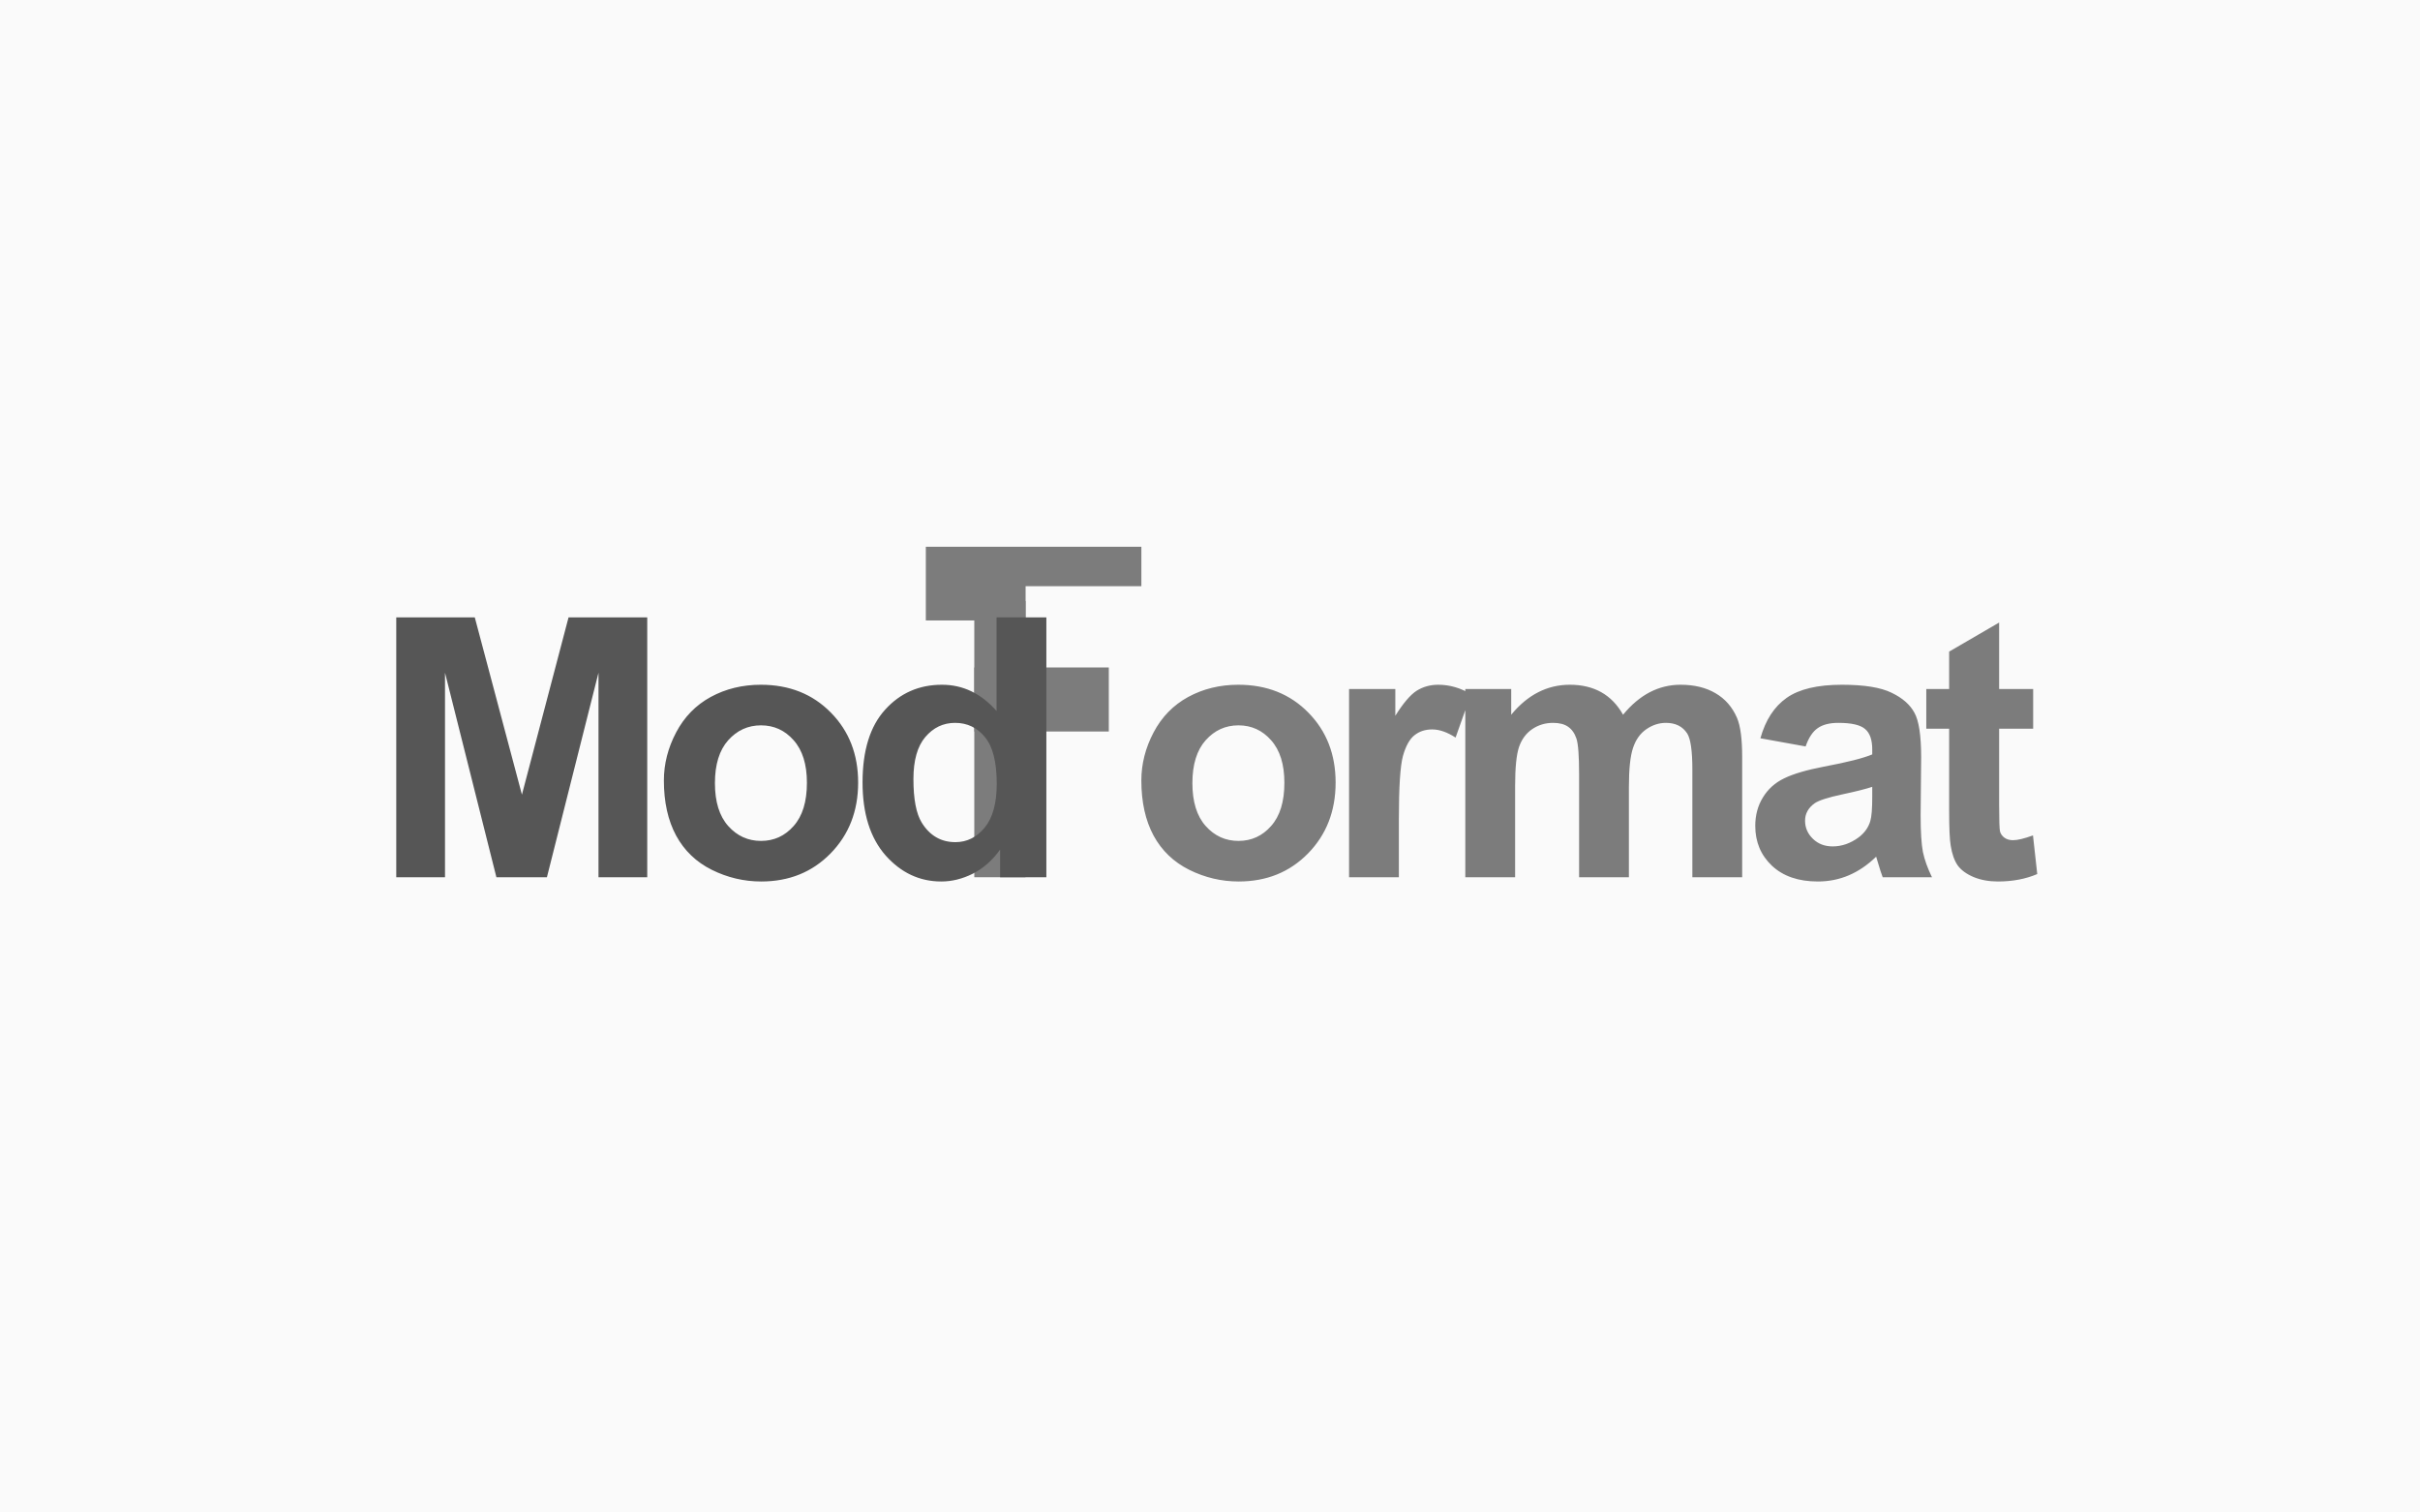 <?xml version="1.0" encoding="UTF-8"?> <svg xmlns="http://www.w3.org/2000/svg" width="160" height="100" viewBox="0 0 160 100" fill="none"> <rect width="160" height="100" fill="#FAFAFA"></rect> <path d="M75.461 51.602C75.461 50.508 75.731 49.449 76.269 48.426C76.809 47.402 77.57 46.621 78.555 46.082C79.547 45.543 80.652 45.273 81.871 45.273C83.754 45.273 85.297 45.887 86.5 47.113C87.703 48.332 88.305 49.875 88.305 51.742C88.305 53.625 87.695 55.188 86.477 56.43C85.266 57.664 83.738 58.281 81.894 58.281C80.754 58.281 79.664 58.023 78.625 57.508C77.594 56.992 76.809 56.238 76.269 55.246C75.731 54.246 75.461 53.031 75.461 51.602ZM78.836 51.777C78.836 53.012 79.129 53.957 79.715 54.613C80.301 55.27 81.023 55.598 81.883 55.598C82.742 55.598 83.461 55.27 84.039 54.613C84.625 53.957 84.918 53.004 84.918 51.754C84.918 50.535 84.625 49.598 84.039 48.941C83.461 48.285 82.742 47.957 81.883 47.957C81.023 47.957 80.301 48.285 79.715 48.941C79.129 49.598 78.836 50.543 78.836 51.777ZM92.487 58H89.194V45.555H92.252V47.324C92.776 46.488 93.245 45.938 93.659 45.672C94.081 45.406 94.557 45.273 95.088 45.273C95.838 45.273 96.561 45.48 97.256 45.895L96.237 48.766C95.682 48.406 95.167 48.227 94.69 48.227C94.229 48.227 93.838 48.355 93.518 48.613C93.198 48.863 92.944 49.32 92.756 49.984C92.577 50.648 92.487 52.039 92.487 54.156V58ZM96.88 45.555H99.915V47.254C101.001 45.934 102.294 45.273 103.794 45.273C104.591 45.273 105.282 45.438 105.868 45.766C106.454 46.094 106.935 46.59 107.31 47.254C107.857 46.59 108.446 46.094 109.079 45.766C109.712 45.438 110.388 45.273 111.107 45.273C112.021 45.273 112.794 45.461 113.427 45.836C114.06 46.203 114.532 46.746 114.845 47.465C115.071 47.996 115.185 48.855 115.185 50.043V58H111.892V50.887C111.892 49.652 111.778 48.855 111.552 48.496C111.247 48.027 110.778 47.793 110.146 47.793C109.685 47.793 109.251 47.934 108.845 48.215C108.439 48.496 108.146 48.91 107.966 49.457C107.786 49.996 107.696 50.852 107.696 52.023V58H104.403V51.18C104.403 49.969 104.345 49.188 104.228 48.836C104.11 48.484 103.927 48.223 103.677 48.051C103.435 47.879 103.103 47.793 102.681 47.793C102.173 47.793 101.716 47.93 101.31 48.203C100.903 48.477 100.61 48.871 100.431 49.387C100.259 49.902 100.173 50.758 100.173 51.953V58H96.88V45.555ZM119.379 49.352L116.39 48.812C116.726 47.609 117.304 46.719 118.125 46.141C118.945 45.562 120.164 45.273 121.781 45.273C123.25 45.273 124.343 45.449 125.062 45.801C125.781 46.145 126.285 46.586 126.574 47.125C126.871 47.656 127.019 48.637 127.019 50.066L126.984 53.91C126.984 55.004 127.035 55.812 127.136 56.336C127.246 56.852 127.445 57.406 127.734 58H124.476C124.39 57.781 124.285 57.457 124.16 57.027C124.105 56.832 124.066 56.703 124.043 56.641C123.48 57.188 122.879 57.598 122.238 57.871C121.597 58.145 120.914 58.281 120.187 58.281C118.906 58.281 117.894 57.934 117.152 57.238C116.418 56.543 116.05 55.664 116.05 54.602C116.05 53.898 116.218 53.273 116.554 52.727C116.89 52.172 117.359 51.75 117.961 51.461C118.57 51.164 119.445 50.906 120.586 50.688C122.125 50.398 123.191 50.129 123.785 49.879V49.551C123.785 48.918 123.629 48.469 123.316 48.203C123.004 47.93 122.414 47.793 121.547 47.793C120.961 47.793 120.504 47.91 120.175 48.145C119.847 48.371 119.582 48.773 119.379 49.352ZM123.785 52.023C123.363 52.164 122.695 52.332 121.781 52.527C120.867 52.723 120.269 52.914 119.988 53.102C119.558 53.406 119.343 53.793 119.343 54.262C119.343 54.723 119.515 55.121 119.859 55.457C120.203 55.793 120.64 55.961 121.172 55.961C121.765 55.961 122.332 55.766 122.871 55.375C123.269 55.078 123.531 54.715 123.656 54.285C123.742 54.004 123.785 53.469 123.785 52.68V52.023ZM134.424 45.555V48.18H132.174V53.195C132.174 54.211 132.194 54.805 132.233 54.977C132.28 55.141 132.377 55.277 132.526 55.387C132.682 55.496 132.869 55.551 133.088 55.551C133.393 55.551 133.834 55.445 134.412 55.234L134.694 57.789C133.928 58.117 133.061 58.281 132.092 58.281C131.498 58.281 130.963 58.184 130.487 57.988C130.01 57.785 129.658 57.527 129.432 57.215C129.213 56.895 129.061 56.465 128.975 55.926C128.905 55.543 128.869 54.77 128.869 53.605V48.18H127.358V45.555H128.869V43.082L132.174 41.16V45.555H134.424Z" fill="#7C7C7C"></path> <rect x="64.416" y="39.742" width="3.388" height="18.258" fill="#7C7C7C"></rect> <rect x="64.416" y="44.13" width="8.893" height="4.235" fill="#7C7C7C"></rect> <path d="M61.212 36.15H75.463V38.757H67.809V41.022H61.212V36.15Z" fill="#7C7C7C"></path> <path d="M26.199 58V40.82H31.391L34.508 52.539L37.59 40.82H42.793V58H39.57V44.477L36.16 58H32.82L29.422 44.477V58H26.199ZM43.893 51.602C43.893 50.508 44.163 49.449 44.702 48.426C45.241 47.402 46.002 46.621 46.987 46.082C47.979 45.543 49.084 45.273 50.303 45.273C52.186 45.273 53.729 45.887 54.932 47.113C56.135 48.332 56.737 49.875 56.737 51.742C56.737 53.625 56.127 55.188 54.909 56.43C53.698 57.664 52.17 58.281 50.327 58.281C49.186 58.281 48.096 58.023 47.057 57.508C46.026 56.992 45.241 56.238 44.702 55.246C44.163 54.246 43.893 53.031 43.893 51.602ZM47.268 51.777C47.268 53.012 47.561 53.957 48.147 54.613C48.733 55.27 49.456 55.598 50.315 55.598C51.174 55.598 51.893 55.27 52.471 54.613C53.057 53.957 53.35 53.004 53.35 51.754C53.35 50.535 53.057 49.598 52.471 48.941C51.893 48.285 51.174 47.957 50.315 47.957C49.456 47.957 48.733 48.285 48.147 48.941C47.561 49.598 47.268 50.543 47.268 51.777ZM69.181 58H66.122V56.172C65.614 56.883 65.013 57.414 64.317 57.766C63.63 58.109 62.935 58.281 62.232 58.281C60.802 58.281 59.575 57.707 58.552 56.559C57.536 55.402 57.028 53.793 57.028 51.73C57.028 49.621 57.525 48.02 58.517 46.926C59.509 45.824 60.763 45.273 62.278 45.273C63.669 45.273 64.872 45.852 65.888 47.008V40.82H69.181V58ZM60.392 51.508C60.392 52.836 60.575 53.797 60.943 54.391C61.474 55.25 62.216 55.68 63.169 55.68C63.927 55.68 64.571 55.359 65.103 54.719C65.634 54.07 65.9 53.105 65.9 51.824C65.9 50.395 65.642 49.367 65.126 48.742C64.611 48.109 63.95 47.793 63.146 47.793C62.364 47.793 61.708 48.105 61.177 48.73C60.653 49.348 60.392 50.273 60.392 51.508Z" fill="#565656"></path> </svg> 